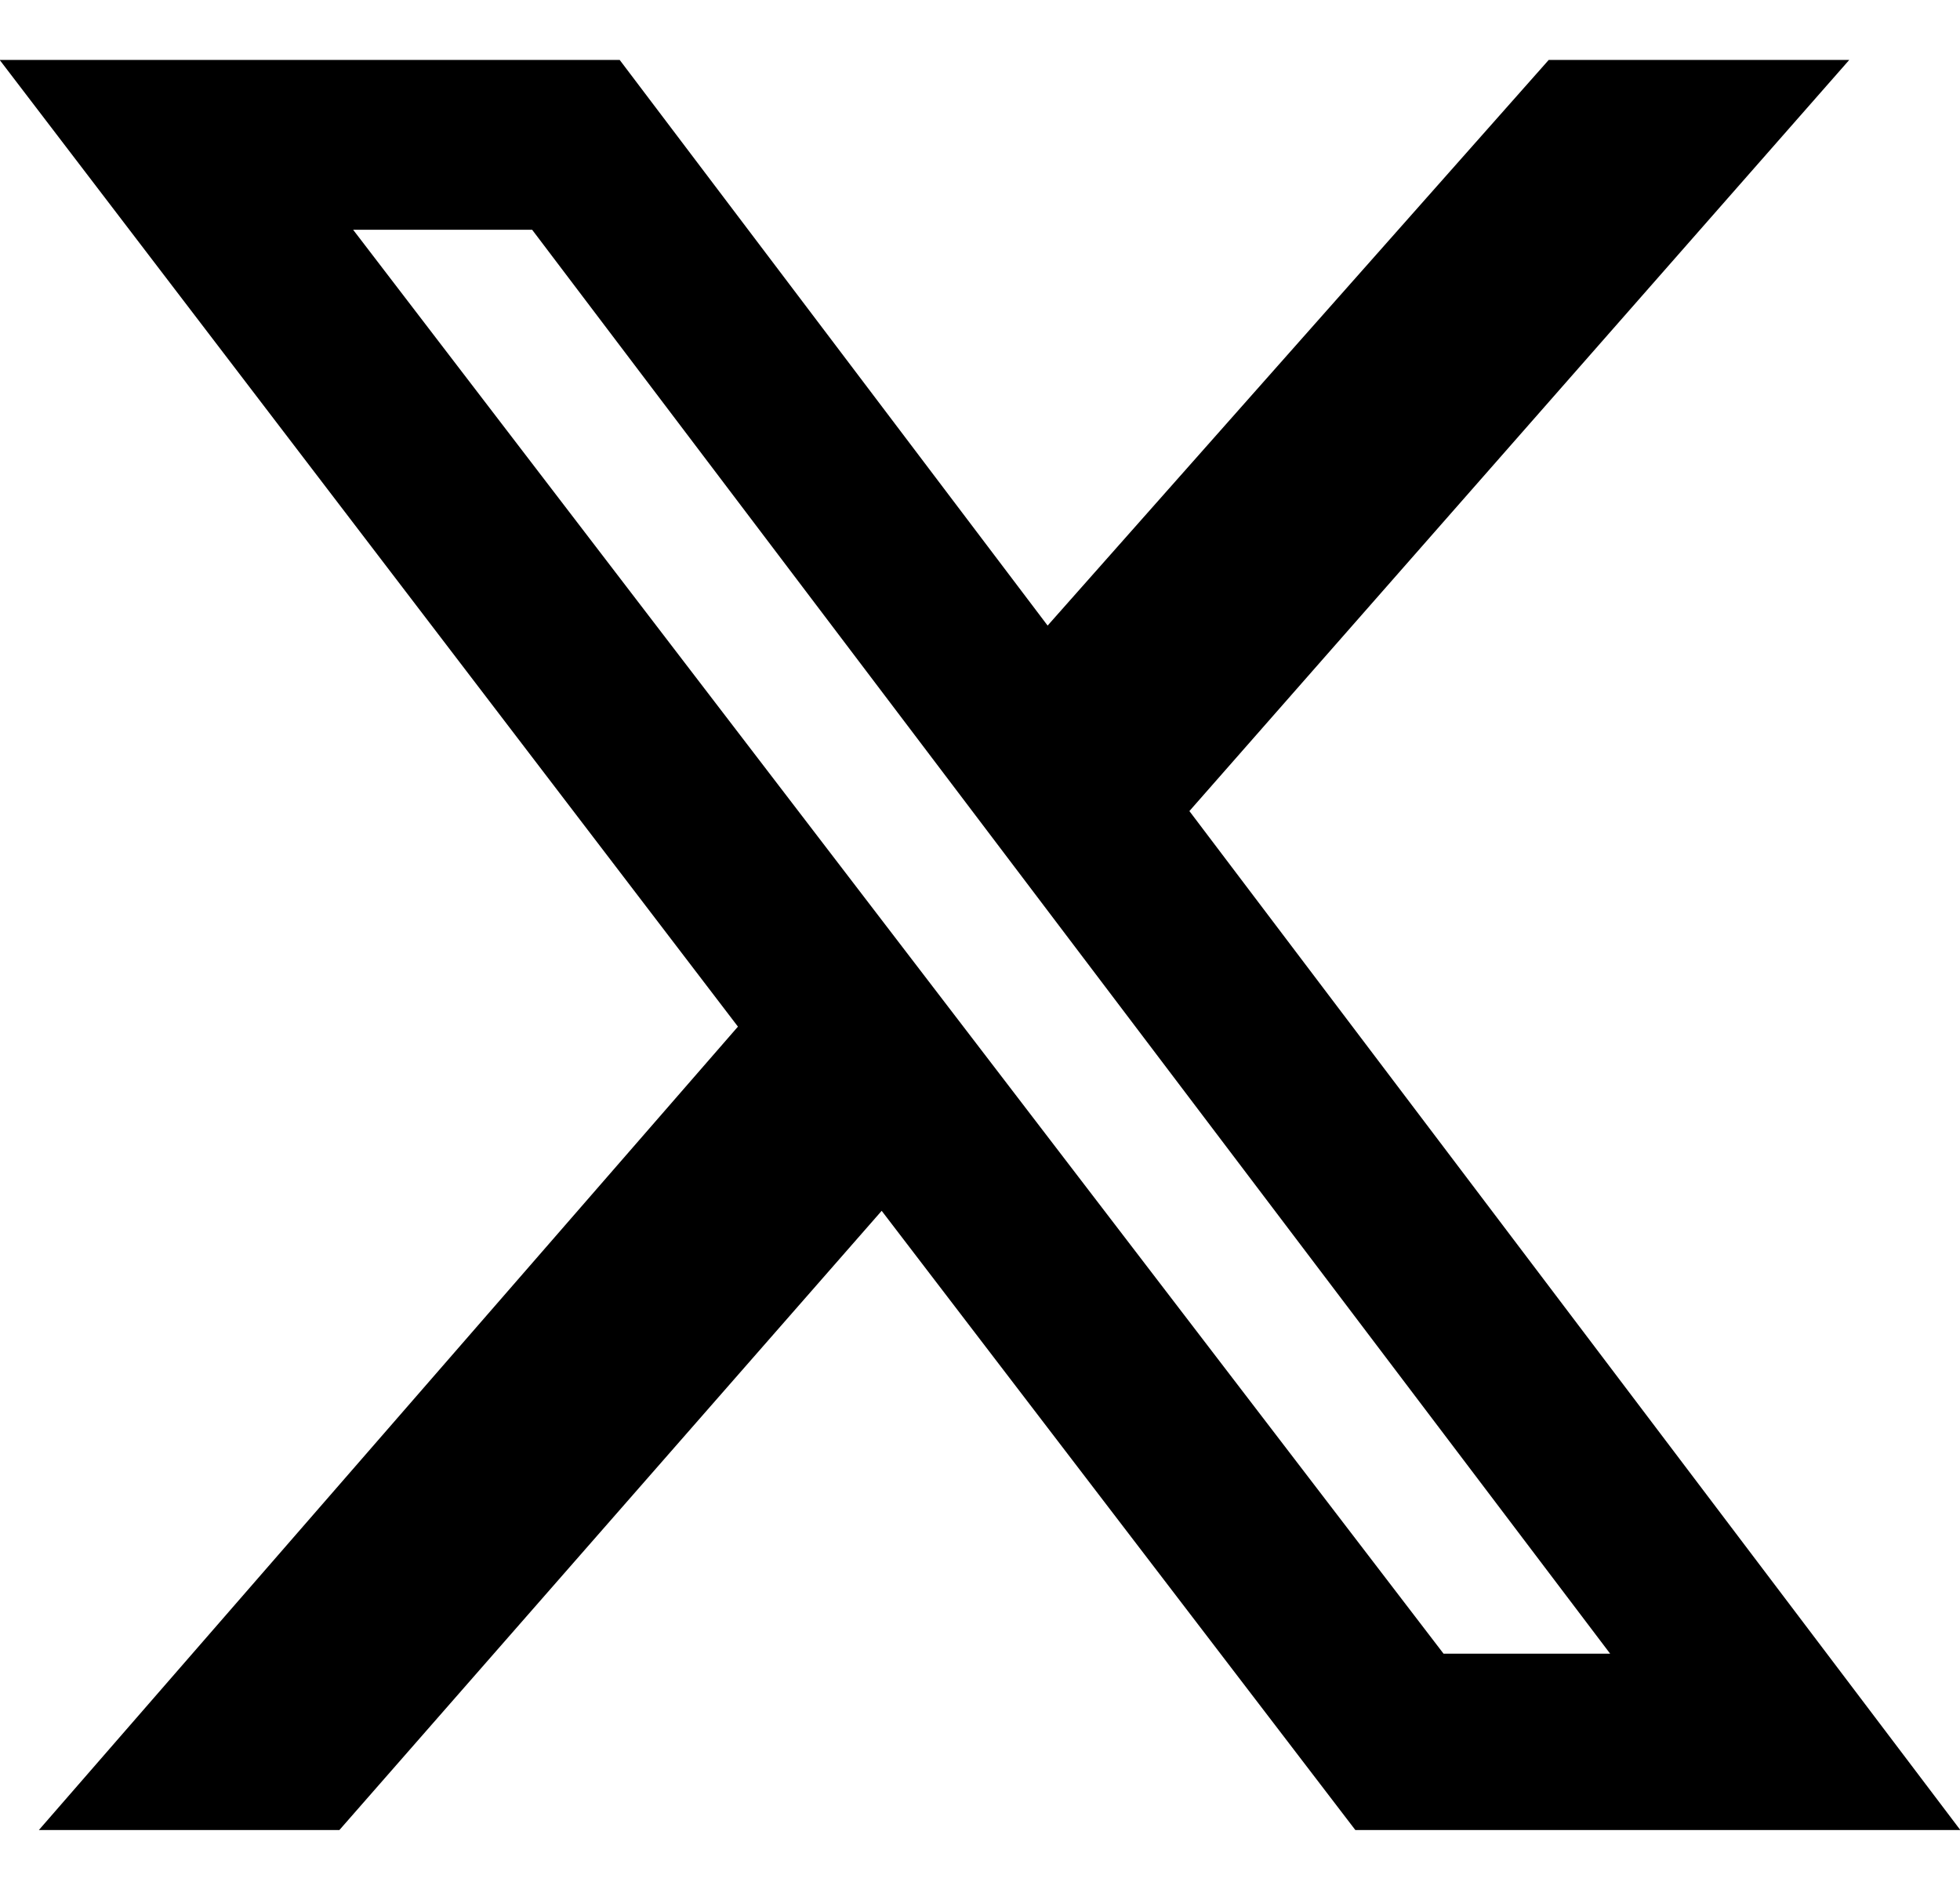 <svg width="24" height="23" viewBox="0 0 24 23" fill="none" xmlns="http://www.w3.org/2000/svg">
<g clip-path="url(#clip0_2017_1564)">
<path d="M18.964 0.734H22.644L14.564 9.934L24.004 22.414H16.596L10.796 14.83L4.156 22.414H0.476L9.036 12.574L-0.004 0.734H7.588L12.828 7.662L18.964 0.734ZM17.676 20.254H19.716L6.516 2.814H4.324L17.676 20.254Z" fill="black"/>
</g>
<defs>
<clipPath id="clip0_2017_1564">
<rect width="24.008" height="21.68" fill="white" transform="translate(-0.004 0.734)"/>
</clipPath>
</defs>
</svg>
